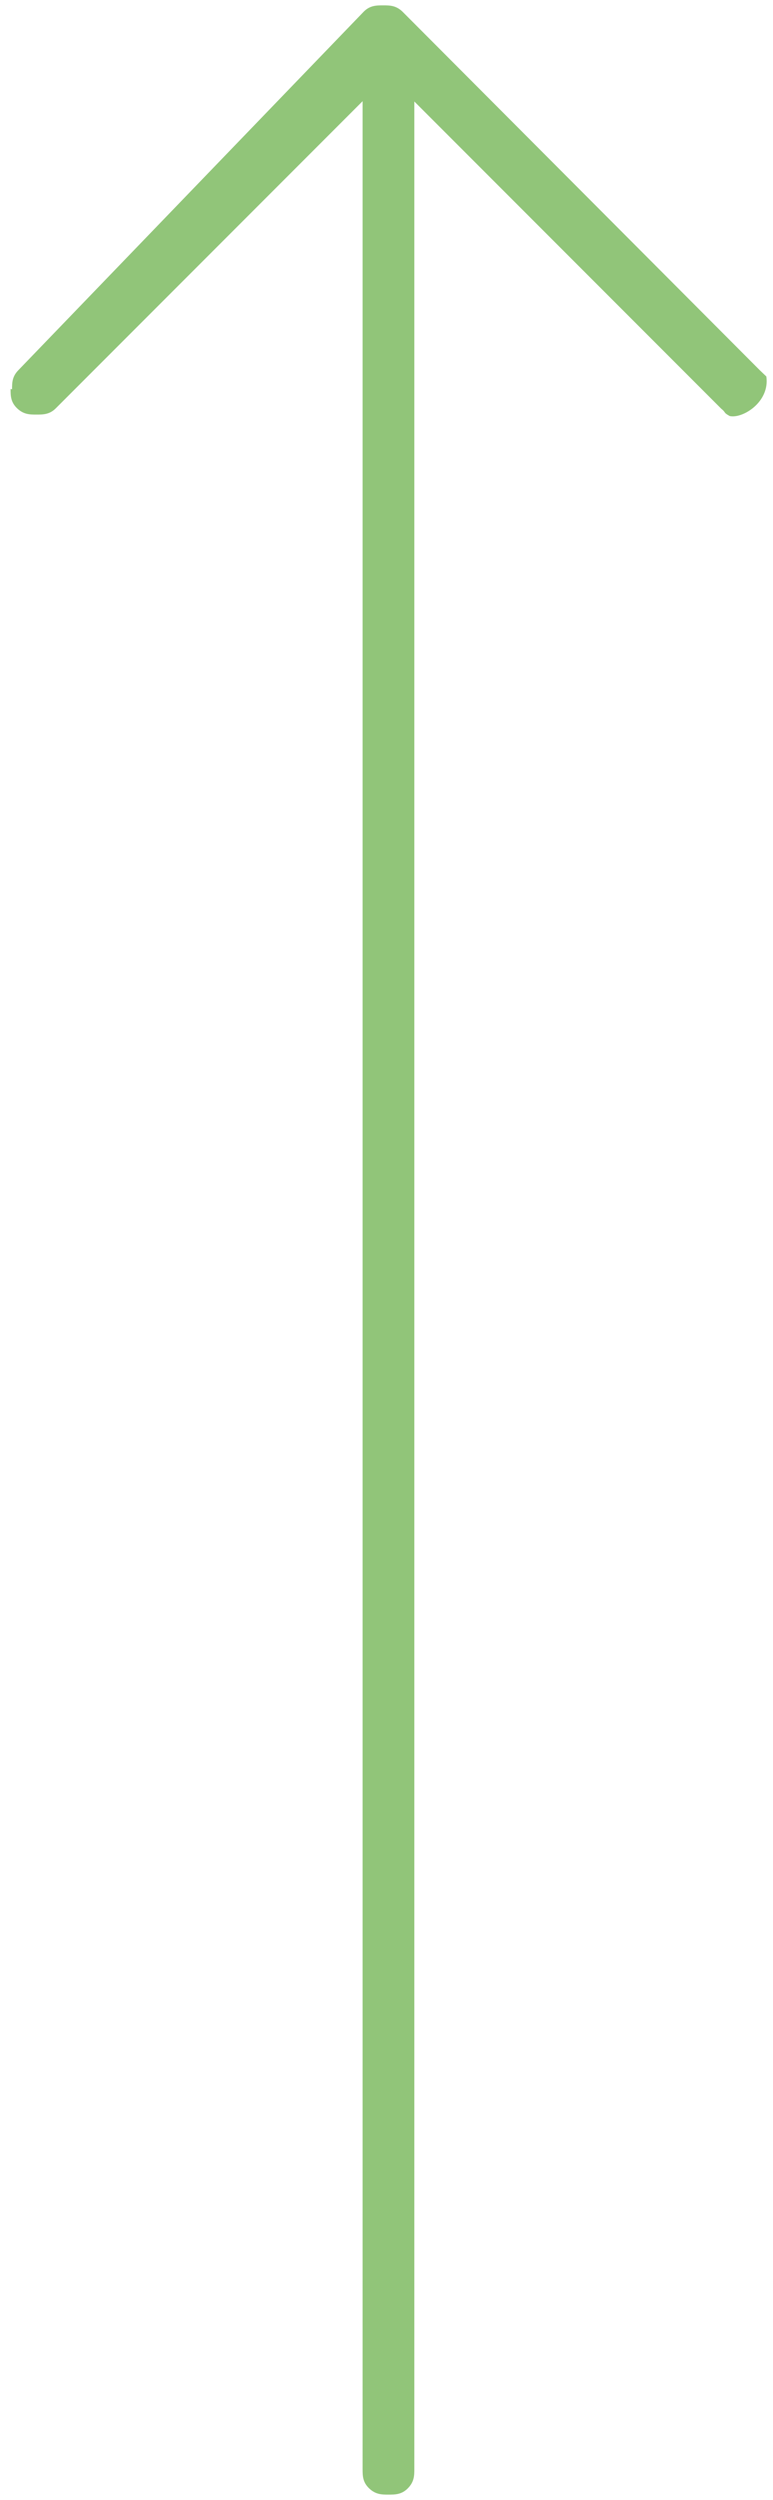 <?xml version="1.0" encoding="UTF-8"?>
<svg xmlns="http://www.w3.org/2000/svg" width="26" height="84" data-name="Ebene 1" version="1.1" viewBox="0 0 26 84">
 <defs>
  <style>.cls-1 {
        fill: #91c579;
      }</style>
 </defs>
 <path class="cls-1" d="m0.406 13.08c0-0.22 0-0.43 0.22-0.65l11.61-12.04c0.21-0.21 0.43-0.21 0.65-0.21s0.43 0 0.65 0.21l12.02 12.05 0.22 0.21c0.124 0.862-0.805 1.427-1.233 1.329-0.233-0.13-0.106-0.104-0.287-0.249l-10.32-10.32v79.55c0 0.21 0 0.43-0.22 0.65-0.21 0.21-0.43 0.21-0.65 0.21s-0.43 0-0.65-0.21-0.22-0.43-0.22-0.65v-79.56l-10.32 10.32c-0.21 0.21-0.43 0.21-0.65 0.21s-0.43 0-0.65-0.21-0.22-0.43-0.22-0.65z"/>
</svg>
